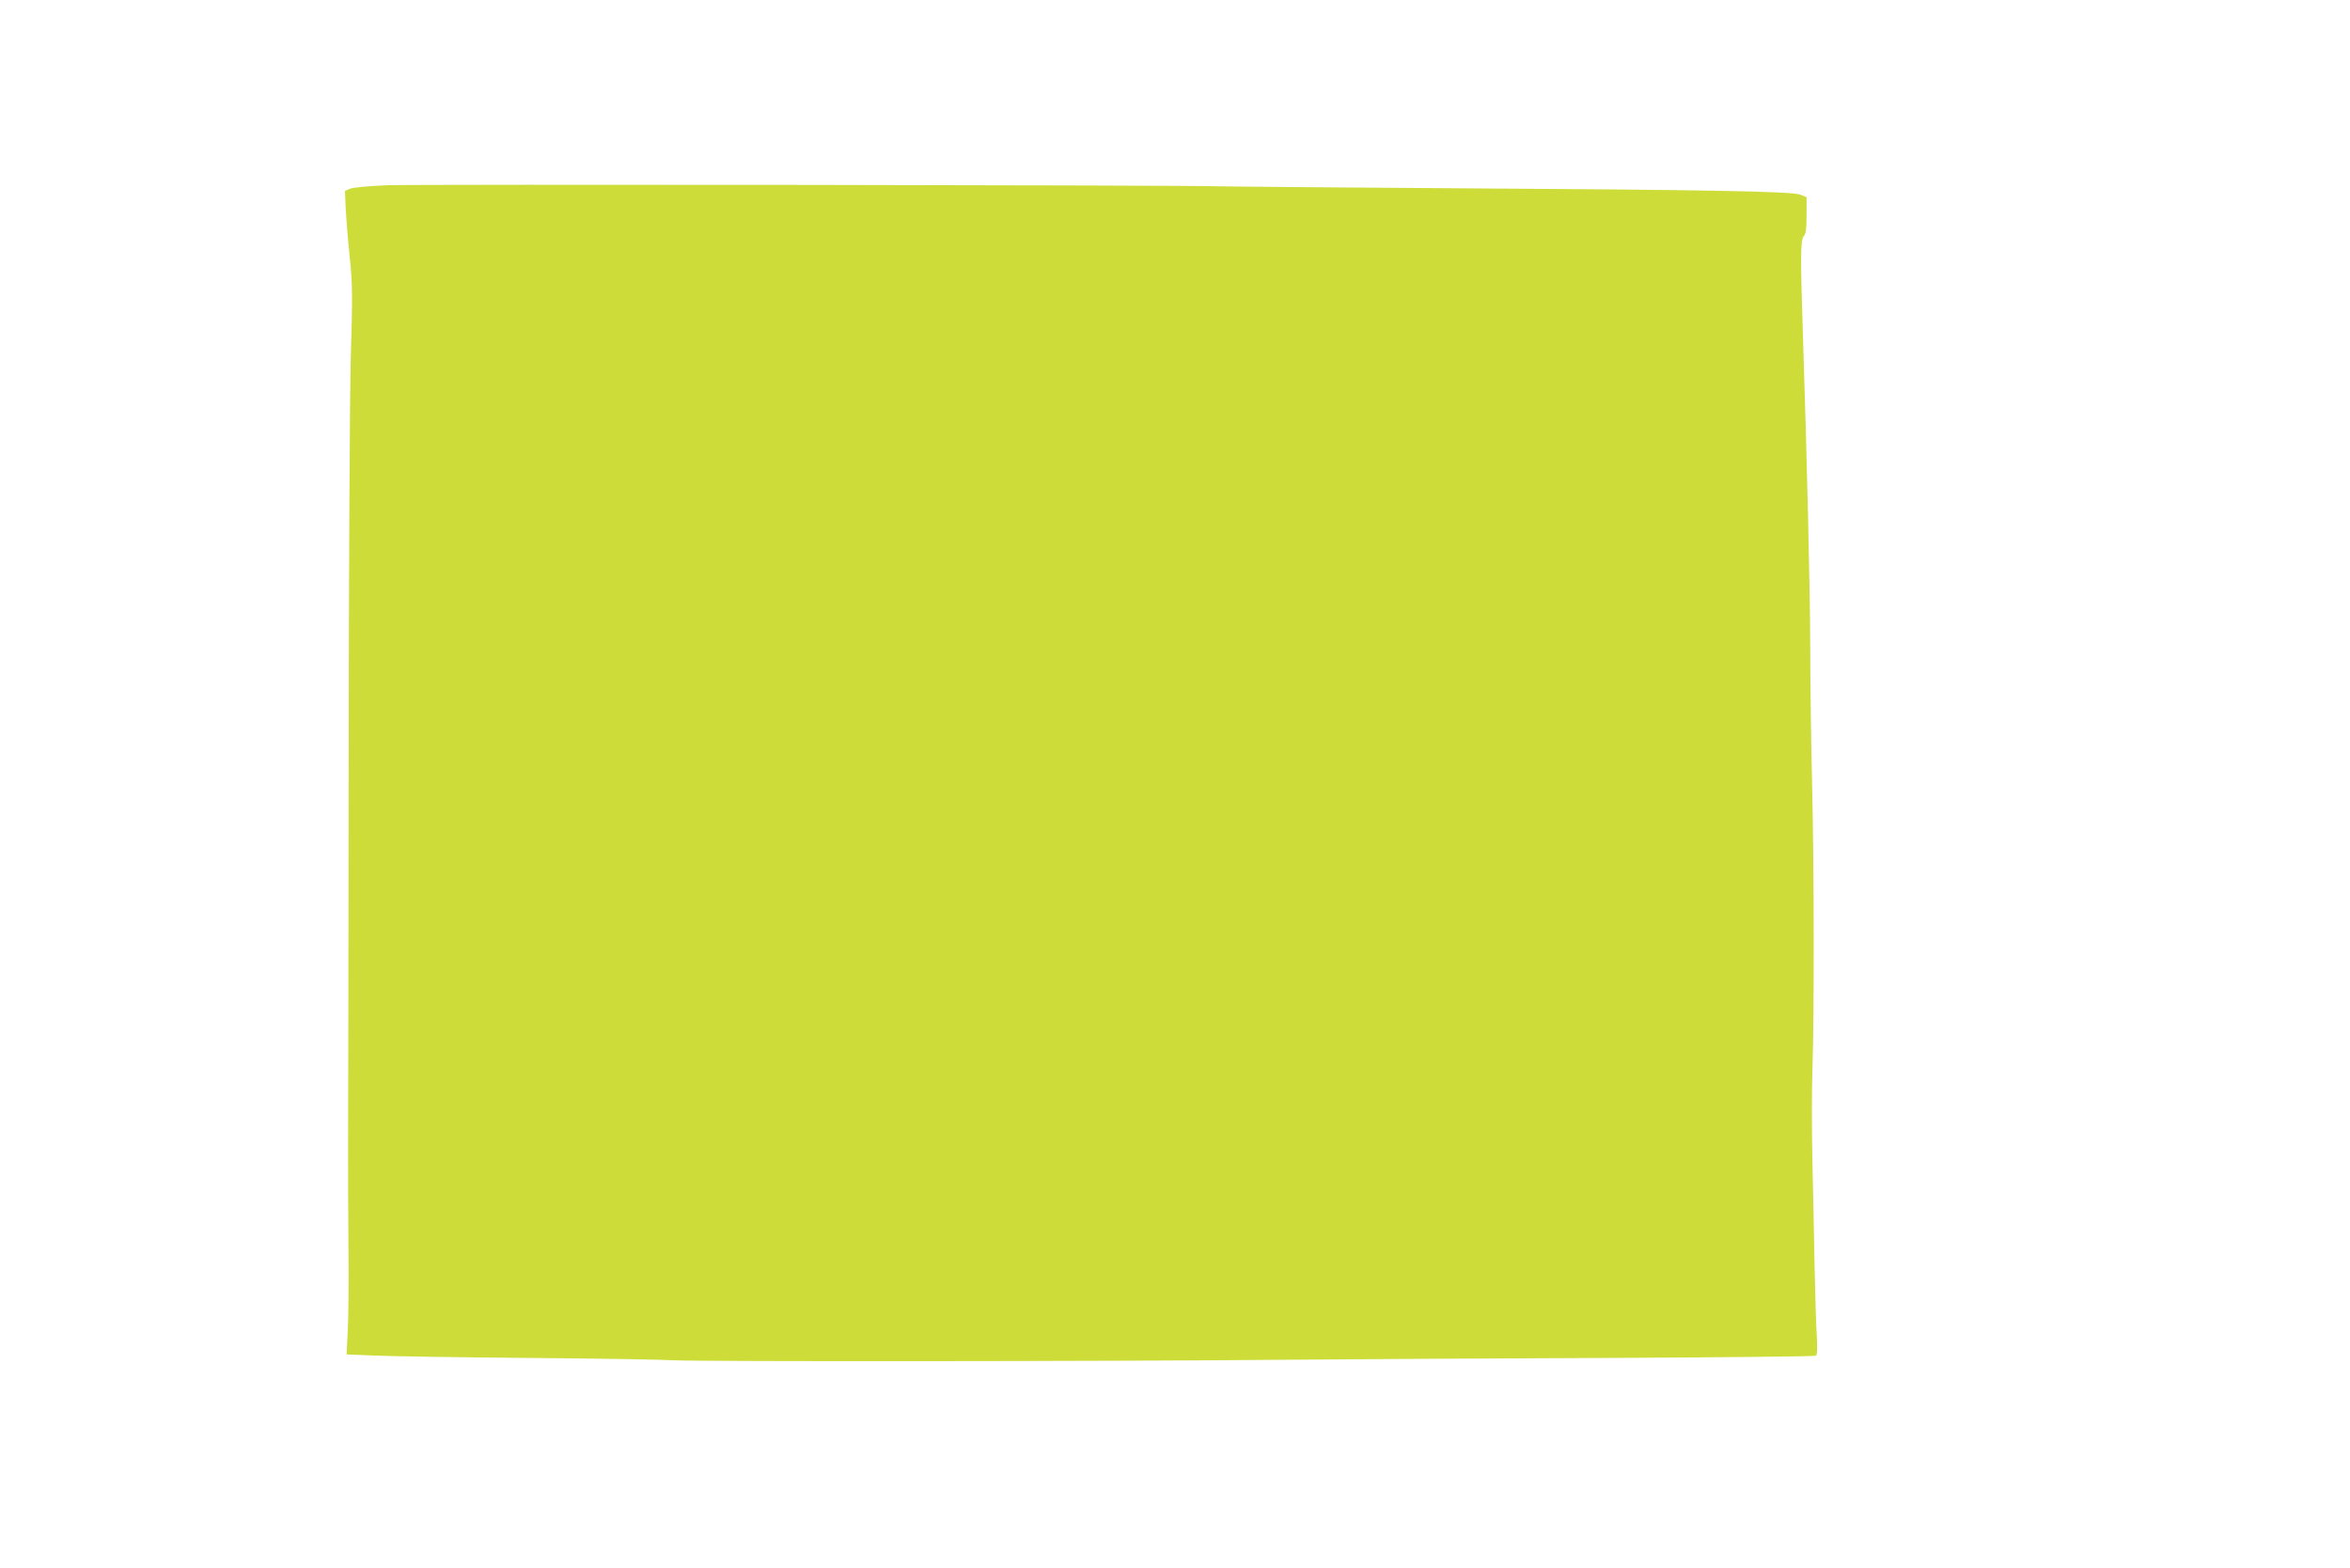<?xml version="1.0" standalone="no"?>
<!DOCTYPE svg PUBLIC "-//W3C//DTD SVG 20010904//EN"
 "http://www.w3.org/TR/2001/REC-SVG-20010904/DTD/svg10.dtd">
<svg version="1.0" xmlns="http://www.w3.org/2000/svg"
 width="1280pt" height="854pt" viewBox="0 0 1280 854"
 preserveAspectRatio="xMidYMid meet">
<g transform="translate(0,854) scale(0.1,-0.1)"
fill="#cddc39" stroke="none">
<path d="M2105 7531 c-96 -4 -182 -12 -198 -19 l-28 -12 4 -98 c3 -53 12 -171
22 -262 15 -147 16 -205 6 -535 -6 -210 -11 -1163 -12 -2210 -1 -1012 -2
-1948 -3 -2080 0 -132 0 -388 2 -570 2 -181 0 -387 -4 -456 l-6 -126 153 -6
c85 -4 462 -10 839 -13 377 -3 735 -9 795 -13 134 -7 2382 -6 3310 3 369 3
1171 8 1783 10 612 3 1117 8 1123 12 7 4 8 39 5 103 -4 53 -9 220 -12 371 -3
151 -8 412 -12 580 -4 168 -4 395 0 505 10 295 9 1114 -2 1560 -5 215 -10 548
-10 740 -1 329 -18 1034 -40 1705 -14 429 -13 515 5 534 11 11 15 39 15 113
l0 99 -32 13 c-44 19 -488 27 -1943 36 -633 4 -1179 9 -1215 10 -143 7 -4387
12 -4545 6z"/>
</g>
</svg>
